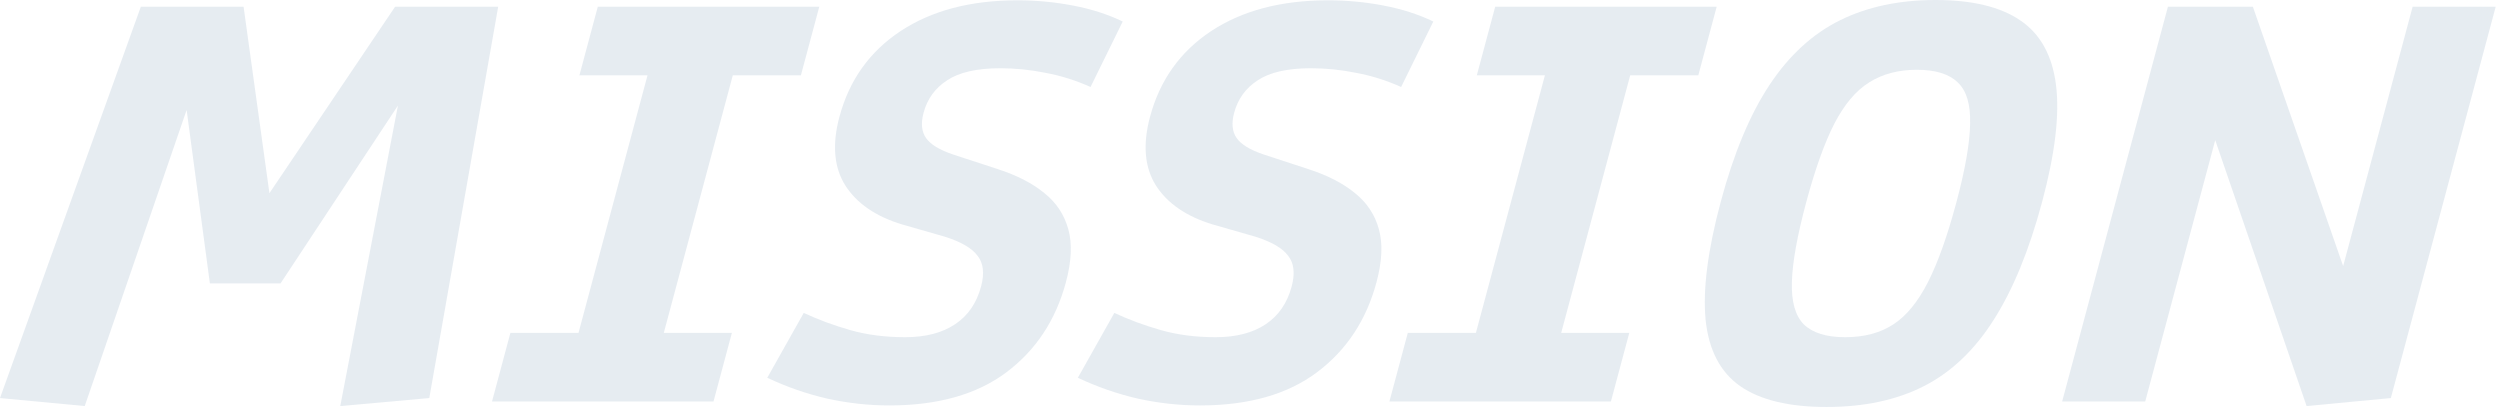 <svg width="430" height="70" viewBox="0 0 430 70" fill="none" xmlns="http://www.w3.org/2000/svg">
<g opacity="0.1">
<path d="M14.574 69.841L0 68.467L24.219 1.163H41.898L47.663 42.772L39.876 42.825L67.952 1.163H85.687L73.838 68.467L58.527 69.841L70.265 8.671L74.601 8.829L48.251 48.746H36.1L30.77 8.988L35.589 8.776L14.574 69.841Z" fill="#003C74"/>
<path d="M84.629 69.048L87.788 57.258H105.632L98.156 62.281L112.719 7.931L117.503 12.953H99.66L102.819 1.163H140.914L137.755 12.953H119.583L127.388 7.931L112.825 62.281L107.712 57.258H125.884L122.725 69.048H84.629Z" fill="#003C74"/>
<path d="M152.973 69.736C149.434 69.736 145.888 69.348 142.338 68.573C138.797 67.762 135.341 66.563 131.971 64.977L138.244 53.822C140.742 54.985 143.415 55.972 146.263 56.782C149.111 57.593 152.25 57.998 155.68 57.998C159.183 57.998 162.045 57.258 164.267 55.778C166.488 54.298 167.981 52.13 168.746 49.275C169.35 47.019 169.147 45.257 168.137 43.988C167.173 42.684 165.295 41.591 162.502 40.71L155.132 38.595C150.611 37.221 147.361 34.982 145.382 31.881C143.44 28.779 143.106 24.849 144.381 20.091C146.072 13.781 149.579 8.865 154.902 5.34C160.262 1.815 166.956 0.053 174.983 0.053C178.231 0.053 181.417 0.352 184.54 0.952C187.7 1.551 190.556 2.467 193.109 3.701L187.573 14.962C185.066 13.834 182.491 13.024 179.85 12.53C177.219 12.002 174.626 11.737 172.072 11.737C168.058 11.737 165.009 12.425 162.926 13.799C160.852 15.139 159.494 17.006 158.851 19.403C158.37 21.201 158.512 22.646 159.277 23.739C160.043 24.831 161.562 25.765 163.836 26.541L171.585 29.078C174.878 30.136 177.556 31.511 179.621 33.202C181.695 34.859 183.071 36.939 183.751 39.441C184.44 41.908 184.303 44.94 183.339 48.535C181.592 55.055 178.183 60.219 173.113 64.026C168.043 67.832 161.329 69.736 152.973 69.736Z" fill="#003C74"/>
<path d="M206.395 69.736C202.855 69.736 199.31 69.348 195.759 68.573C192.218 67.762 188.762 66.563 185.392 64.977L191.666 53.822C194.164 54.985 196.837 55.972 199.685 56.782C202.533 57.593 205.672 57.998 209.102 57.998C212.605 57.998 215.467 57.258 217.688 55.778C219.909 54.298 221.402 52.13 222.167 49.275C222.772 47.019 222.569 45.257 221.559 43.988C220.595 42.684 218.716 41.591 215.924 40.71L208.554 38.595C204.032 37.221 200.782 34.982 198.804 31.881C196.862 28.779 196.528 24.849 197.803 20.091C199.493 13.781 203 8.865 208.324 5.34C213.683 1.815 220.377 0.053 228.405 0.053C231.653 0.053 234.838 0.352 237.962 0.952C241.122 1.551 243.978 2.467 246.53 3.701L240.995 14.962C238.487 13.834 235.913 13.024 233.272 12.53C230.64 12.002 228.047 11.737 225.493 11.737C221.479 11.737 218.431 12.425 216.347 13.799C214.273 15.139 212.915 17.006 212.273 19.403C211.791 21.201 211.933 22.646 212.699 23.739C213.464 24.831 214.984 25.765 217.257 26.541L225.006 29.078C228.299 30.136 230.978 31.511 233.042 33.202C235.116 34.859 236.493 36.939 237.172 39.441C237.861 41.908 237.724 44.94 236.761 48.535C235.014 55.055 231.605 60.219 226.535 64.026C221.464 67.832 214.751 69.736 206.395 69.736Z" fill="#003C74"/>
<path d="M238.982 69.048L242.141 57.258H259.985L252.509 62.281L267.072 7.931L271.856 12.953H254.013L257.172 1.163H295.267L292.108 12.953H273.936L281.741 7.931L267.178 62.281L262.065 57.258H280.237L277.078 69.048H238.982Z" fill="#003C74"/>
<path d="M314.152 70C307.693 70 302.742 68.802 299.297 66.405C295.889 64.008 293.912 60.219 293.366 55.038C292.866 49.821 293.731 43.054 295.96 34.736C298.198 26.382 301.001 19.668 304.368 14.592C307.735 9.517 311.773 5.816 316.483 3.489C321.194 1.163 326.669 0 332.908 0C339.185 0 344.036 1.163 347.464 3.489C350.927 5.816 352.982 9.517 353.629 14.592C354.276 19.668 353.481 26.382 351.242 34.736C349.013 43.054 346.233 49.821 342.901 55.038C339.616 60.219 335.626 64.008 330.934 66.405C326.241 68.802 320.647 70 314.152 70ZM317.368 57.998C320.652 57.998 323.423 57.258 325.68 55.778C327.938 54.298 329.922 51.866 331.631 48.482C333.341 45.098 334.956 40.569 336.476 34.894C338.016 29.149 338.809 24.62 338.858 21.307C338.952 17.958 338.24 15.579 336.72 14.169C335.246 12.724 332.904 12.002 329.693 12.002C326.518 12.002 323.788 12.724 321.504 14.169C319.228 15.579 317.223 17.958 315.486 21.307C313.796 24.62 312.181 29.149 310.641 34.894C309.121 40.569 308.308 45.098 308.204 48.482C308.101 51.866 308.781 54.298 310.245 55.778C311.746 57.258 314.12 57.998 317.368 57.998Z" fill="#003C74"/>
<path d="M396.735 69.841L377.514 13.905L383.839 13.588L368.978 69.048H354.692L372.882 1.163H387.496L406.577 55.989L400.198 56.307L414.973 1.163H429.259L411.225 68.467L396.735 69.841Z" fill="#003C74"/>
</g>
</svg>
